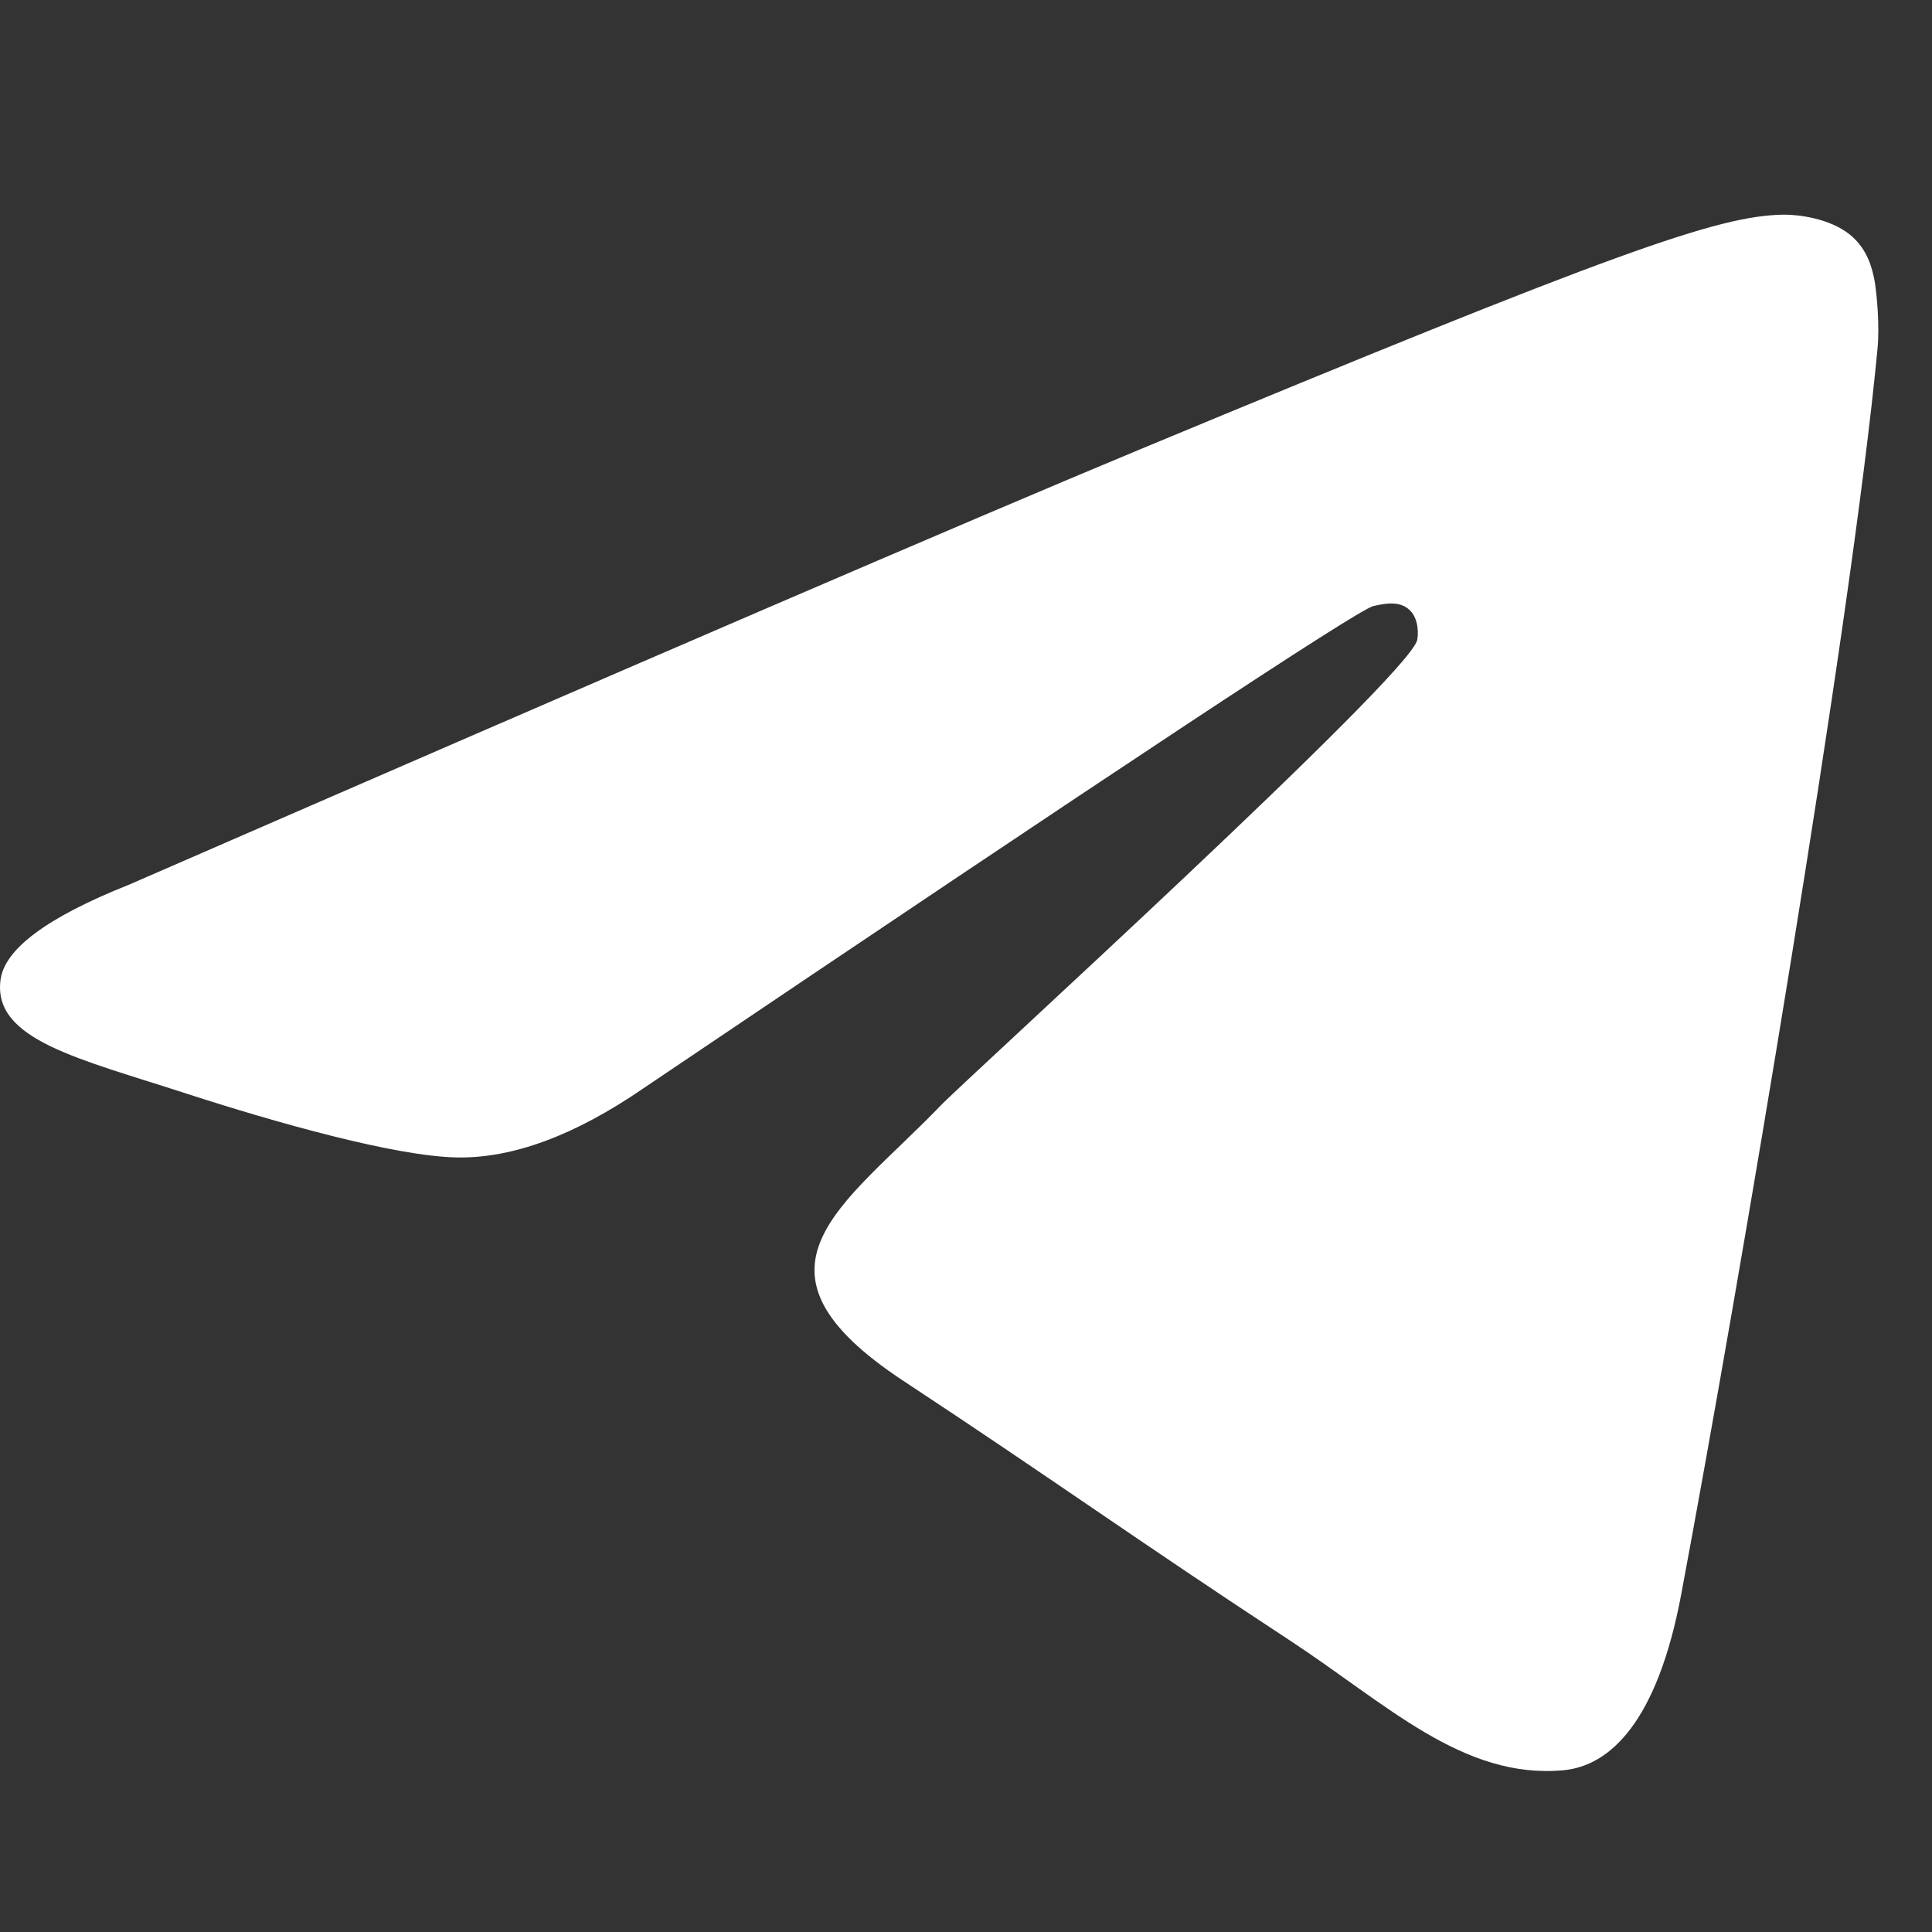 <?xml version="1.0" encoding="UTF-8"?> <svg xmlns="http://www.w3.org/2000/svg" width="36" height="36" viewBox="0 0 36 36" fill="none"><rect x="0" y="0" width="36" height="36" fill="#333333" stroke="none"/><path d="M2.406 16.484C11.803 12.392 18.067 9.694 21.2 8.391C30.154 4.669 32.012 4.022 33.225 4C33.492 3.996 34.087 4.062 34.474 4.375C34.797 4.64 34.887 4.997 34.933 5.248C34.973 5.499 35.028 6.07 34.983 6.516C34.5 11.611 32.4 23.976 31.332 29.682C30.884 32.097 29.992 32.907 29.131 32.986C27.258 33.158 25.838 31.749 24.025 30.561C21.19 28.702 19.588 27.545 16.834 25.731C13.651 23.635 15.716 22.482 17.529 20.599C18.002 20.106 26.251 12.607 26.407 11.927C26.427 11.842 26.447 11.525 26.256 11.358C26.07 11.19 25.793 11.247 25.591 11.293C25.304 11.357 20.777 14.352 11.994 20.276C10.71 21.159 9.547 21.59 8.499 21.567C7.351 21.542 5.135 20.916 3.488 20.382C1.474 19.726 -0.132 19.379 0.009 18.265C0.079 17.685 0.88 17.091 2.406 16.484Z" fill="white"></path></svg> 
